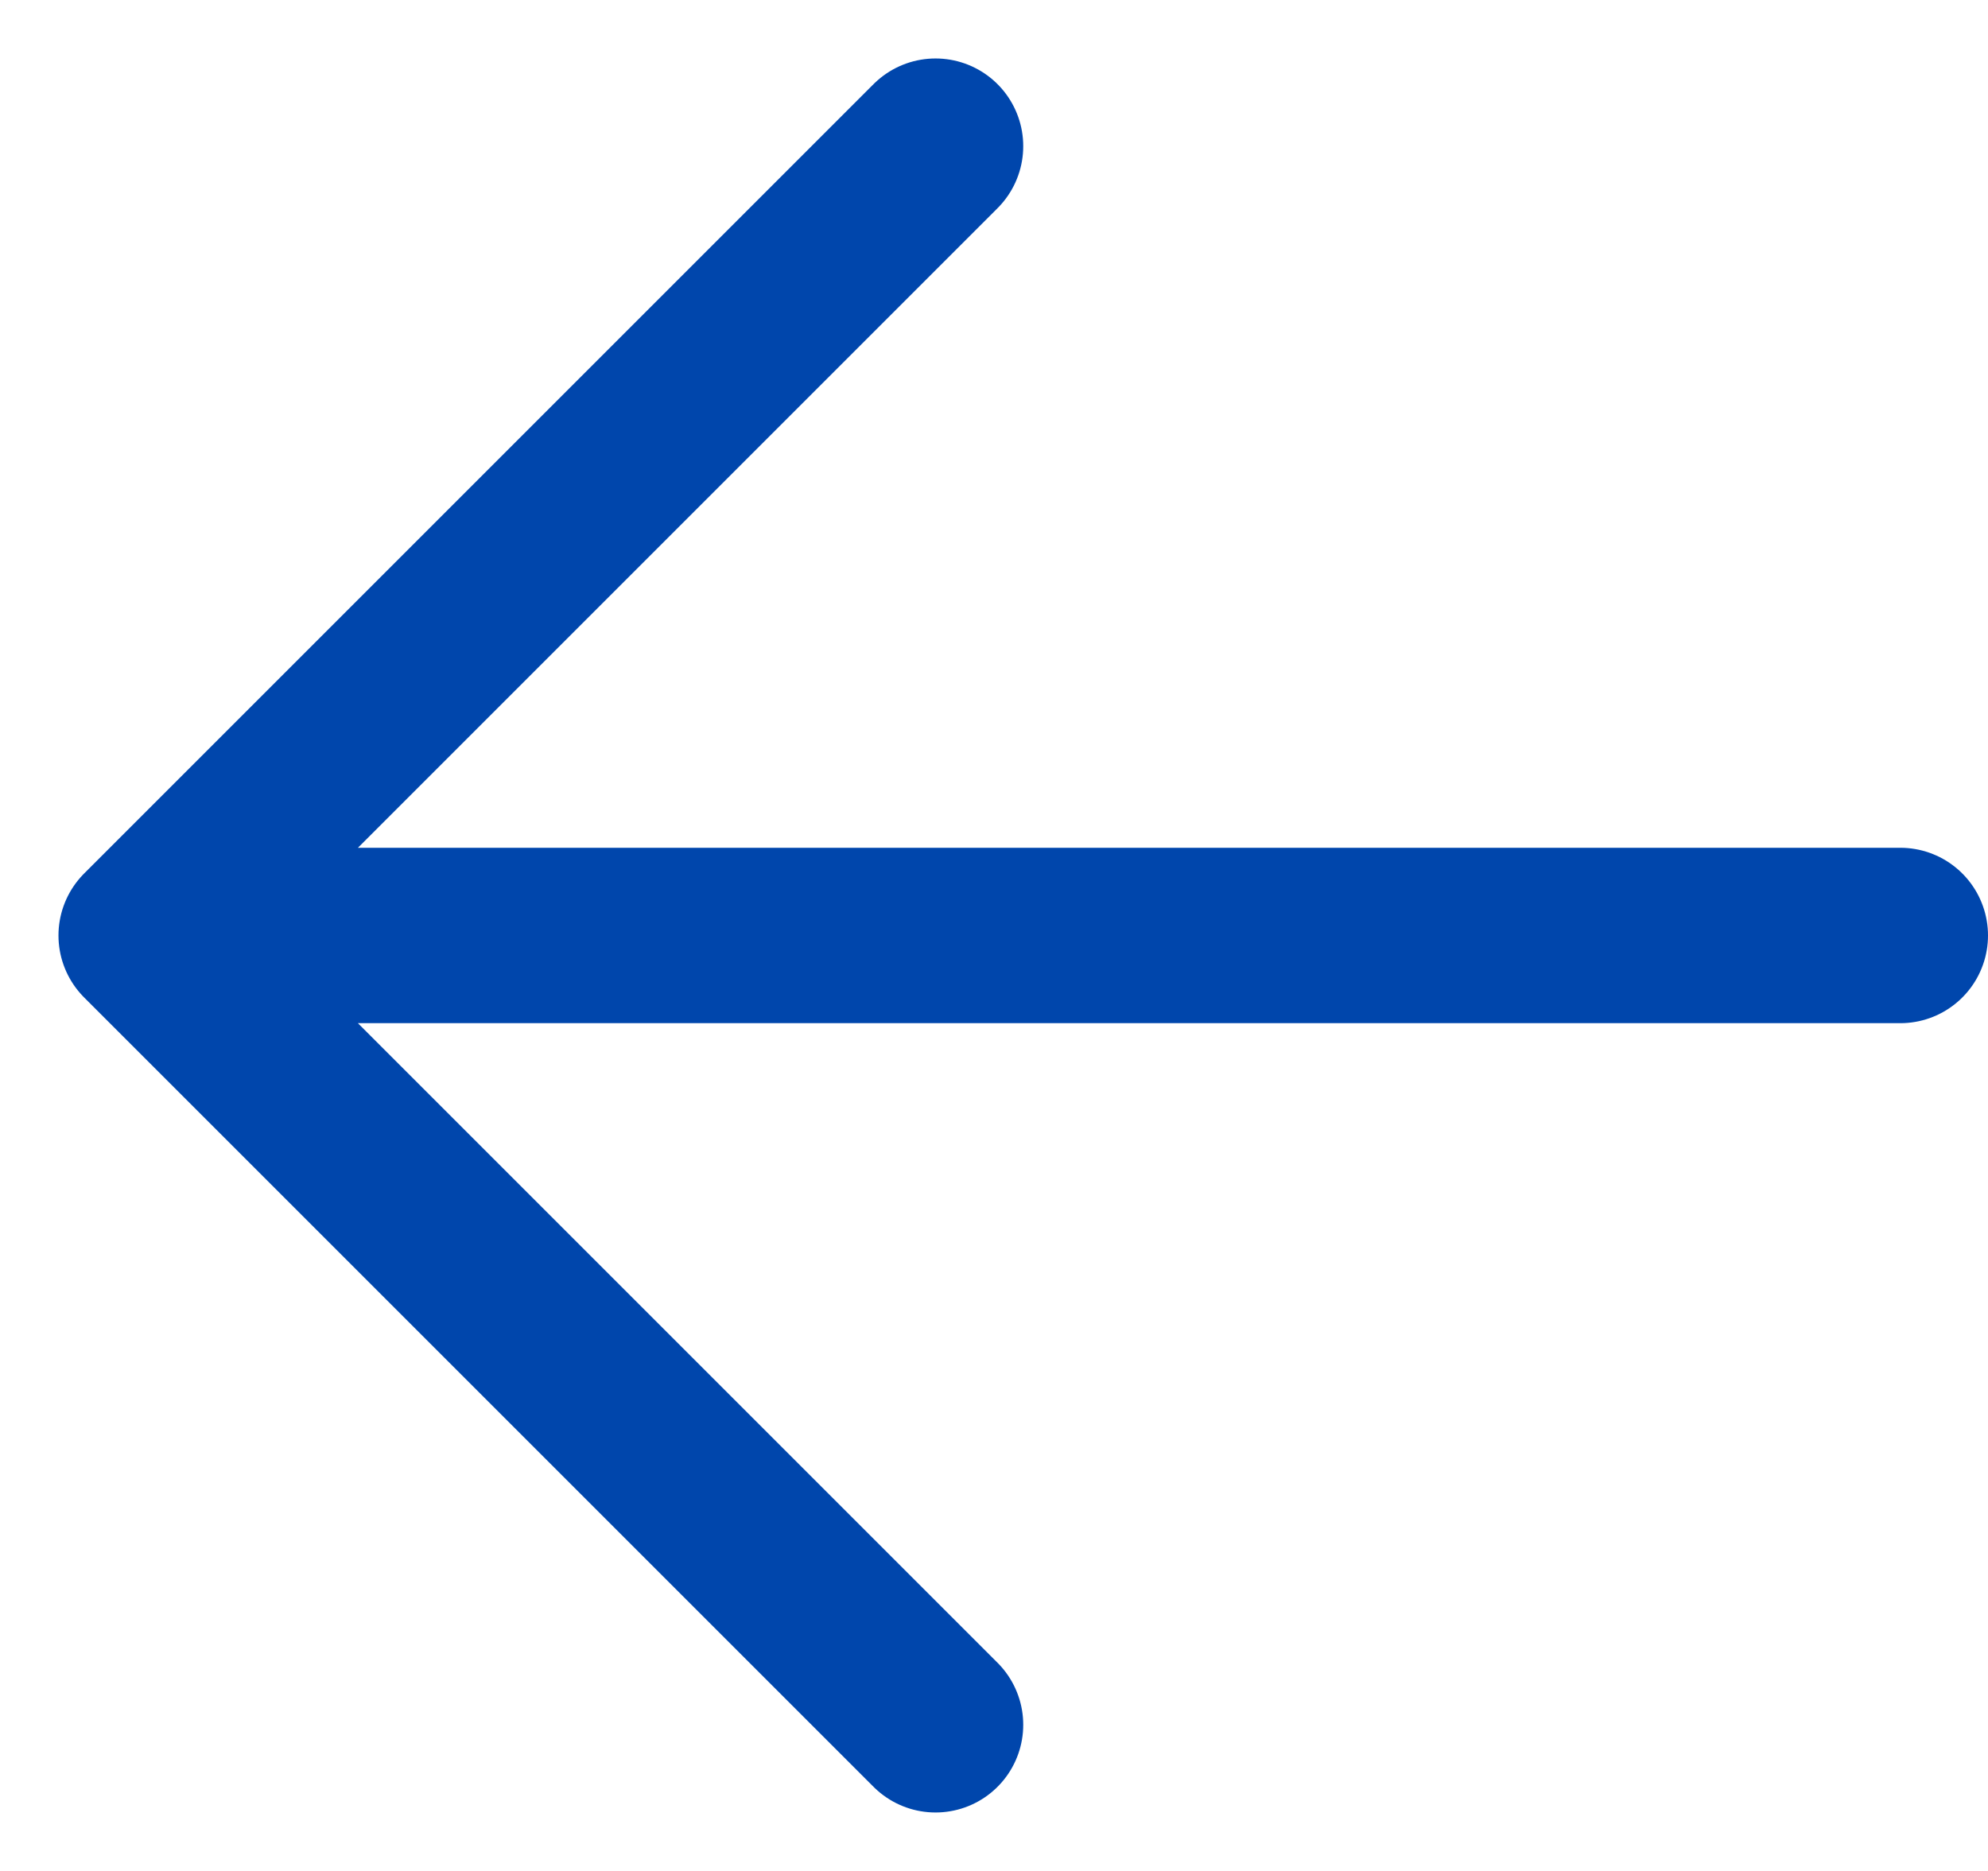 <svg width="17" height="16" viewBox="0 0 17 16" fill="none" xmlns="http://www.w3.org/2000/svg">
<path d="M16.25 8L1.25 8M1.25 8L8 14.75M1.25 8L8 1.25" stroke="#0046AC" stroke-width="1.5" stroke-linecap="round" stroke-linejoin="round"/>
</svg>
